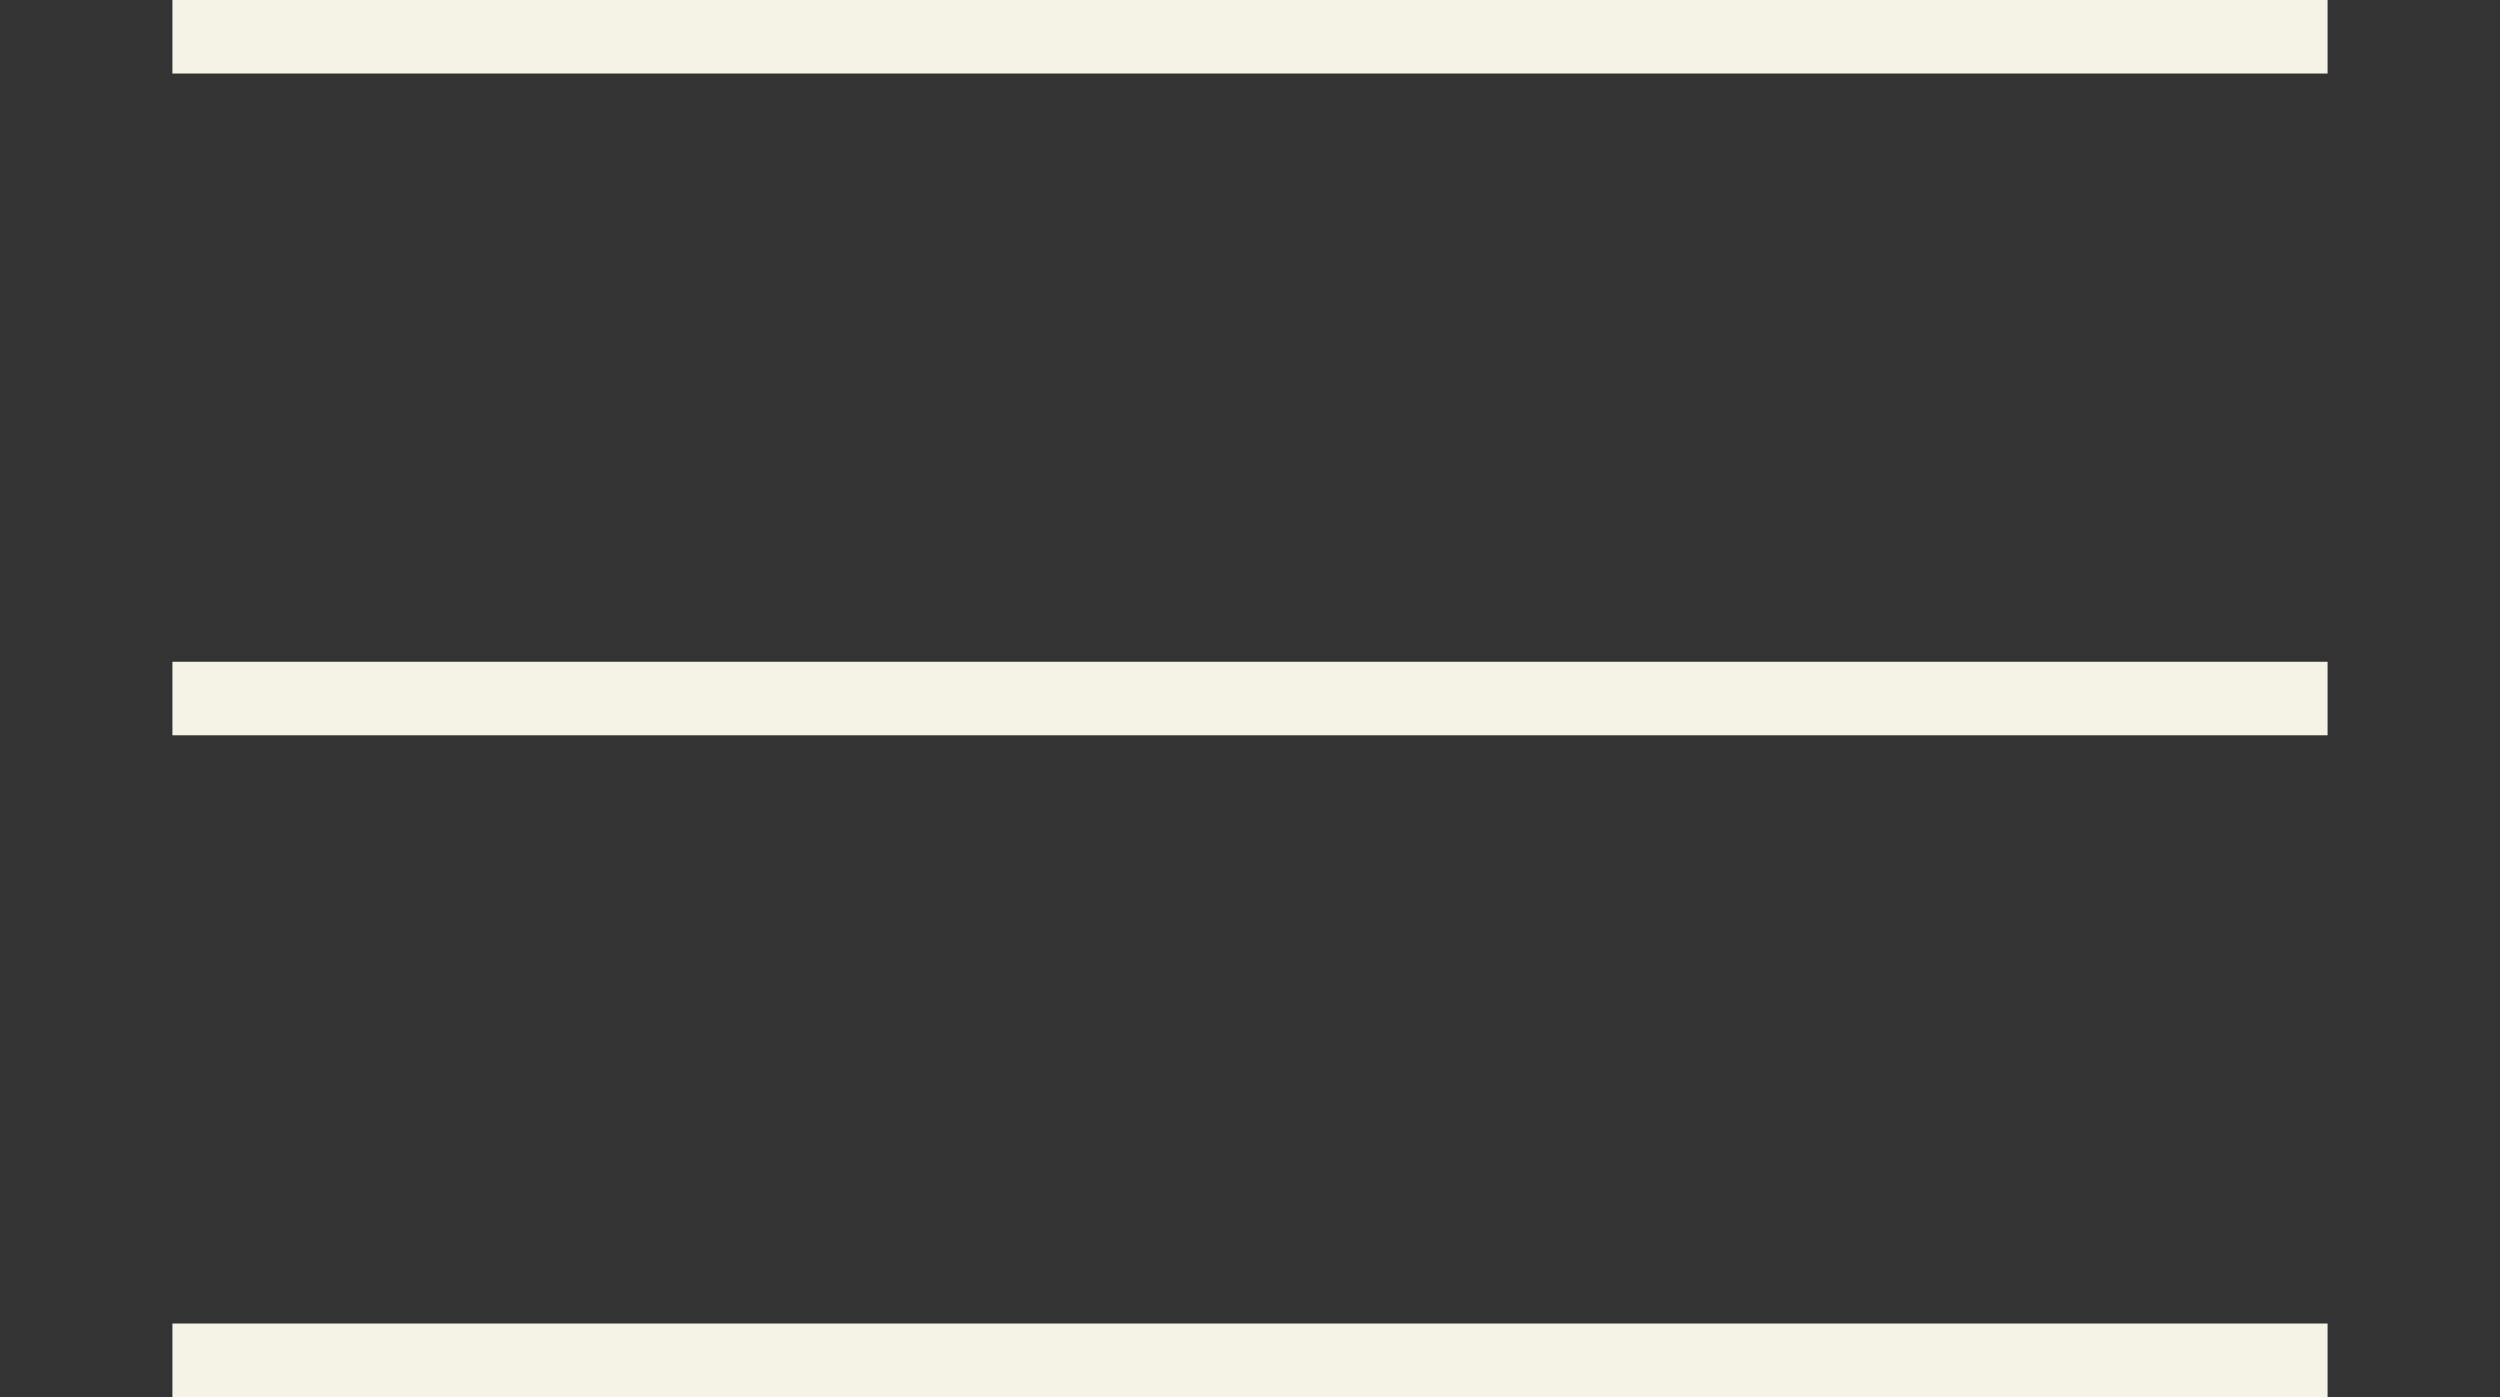 <svg width="34" height="19" viewBox="0 0 34 19" fill="none" xmlns="http://www.w3.org/2000/svg">
<rect x="0" y="0" width="34" height="19" fill="#333333" stroke="none"/>
<line x1="2.345" y1="0.5" x2="31.655" y2="0.5" stroke="#F5F2E6"/>
<line x1="2.345" y1="9.5" x2="31.655" y2="9.5" stroke="#F5F2E6"/>
<line x1="2.345" y1="18.5" x2="31.655" y2="18.5" stroke="#F5F2E6"/>
</svg>
